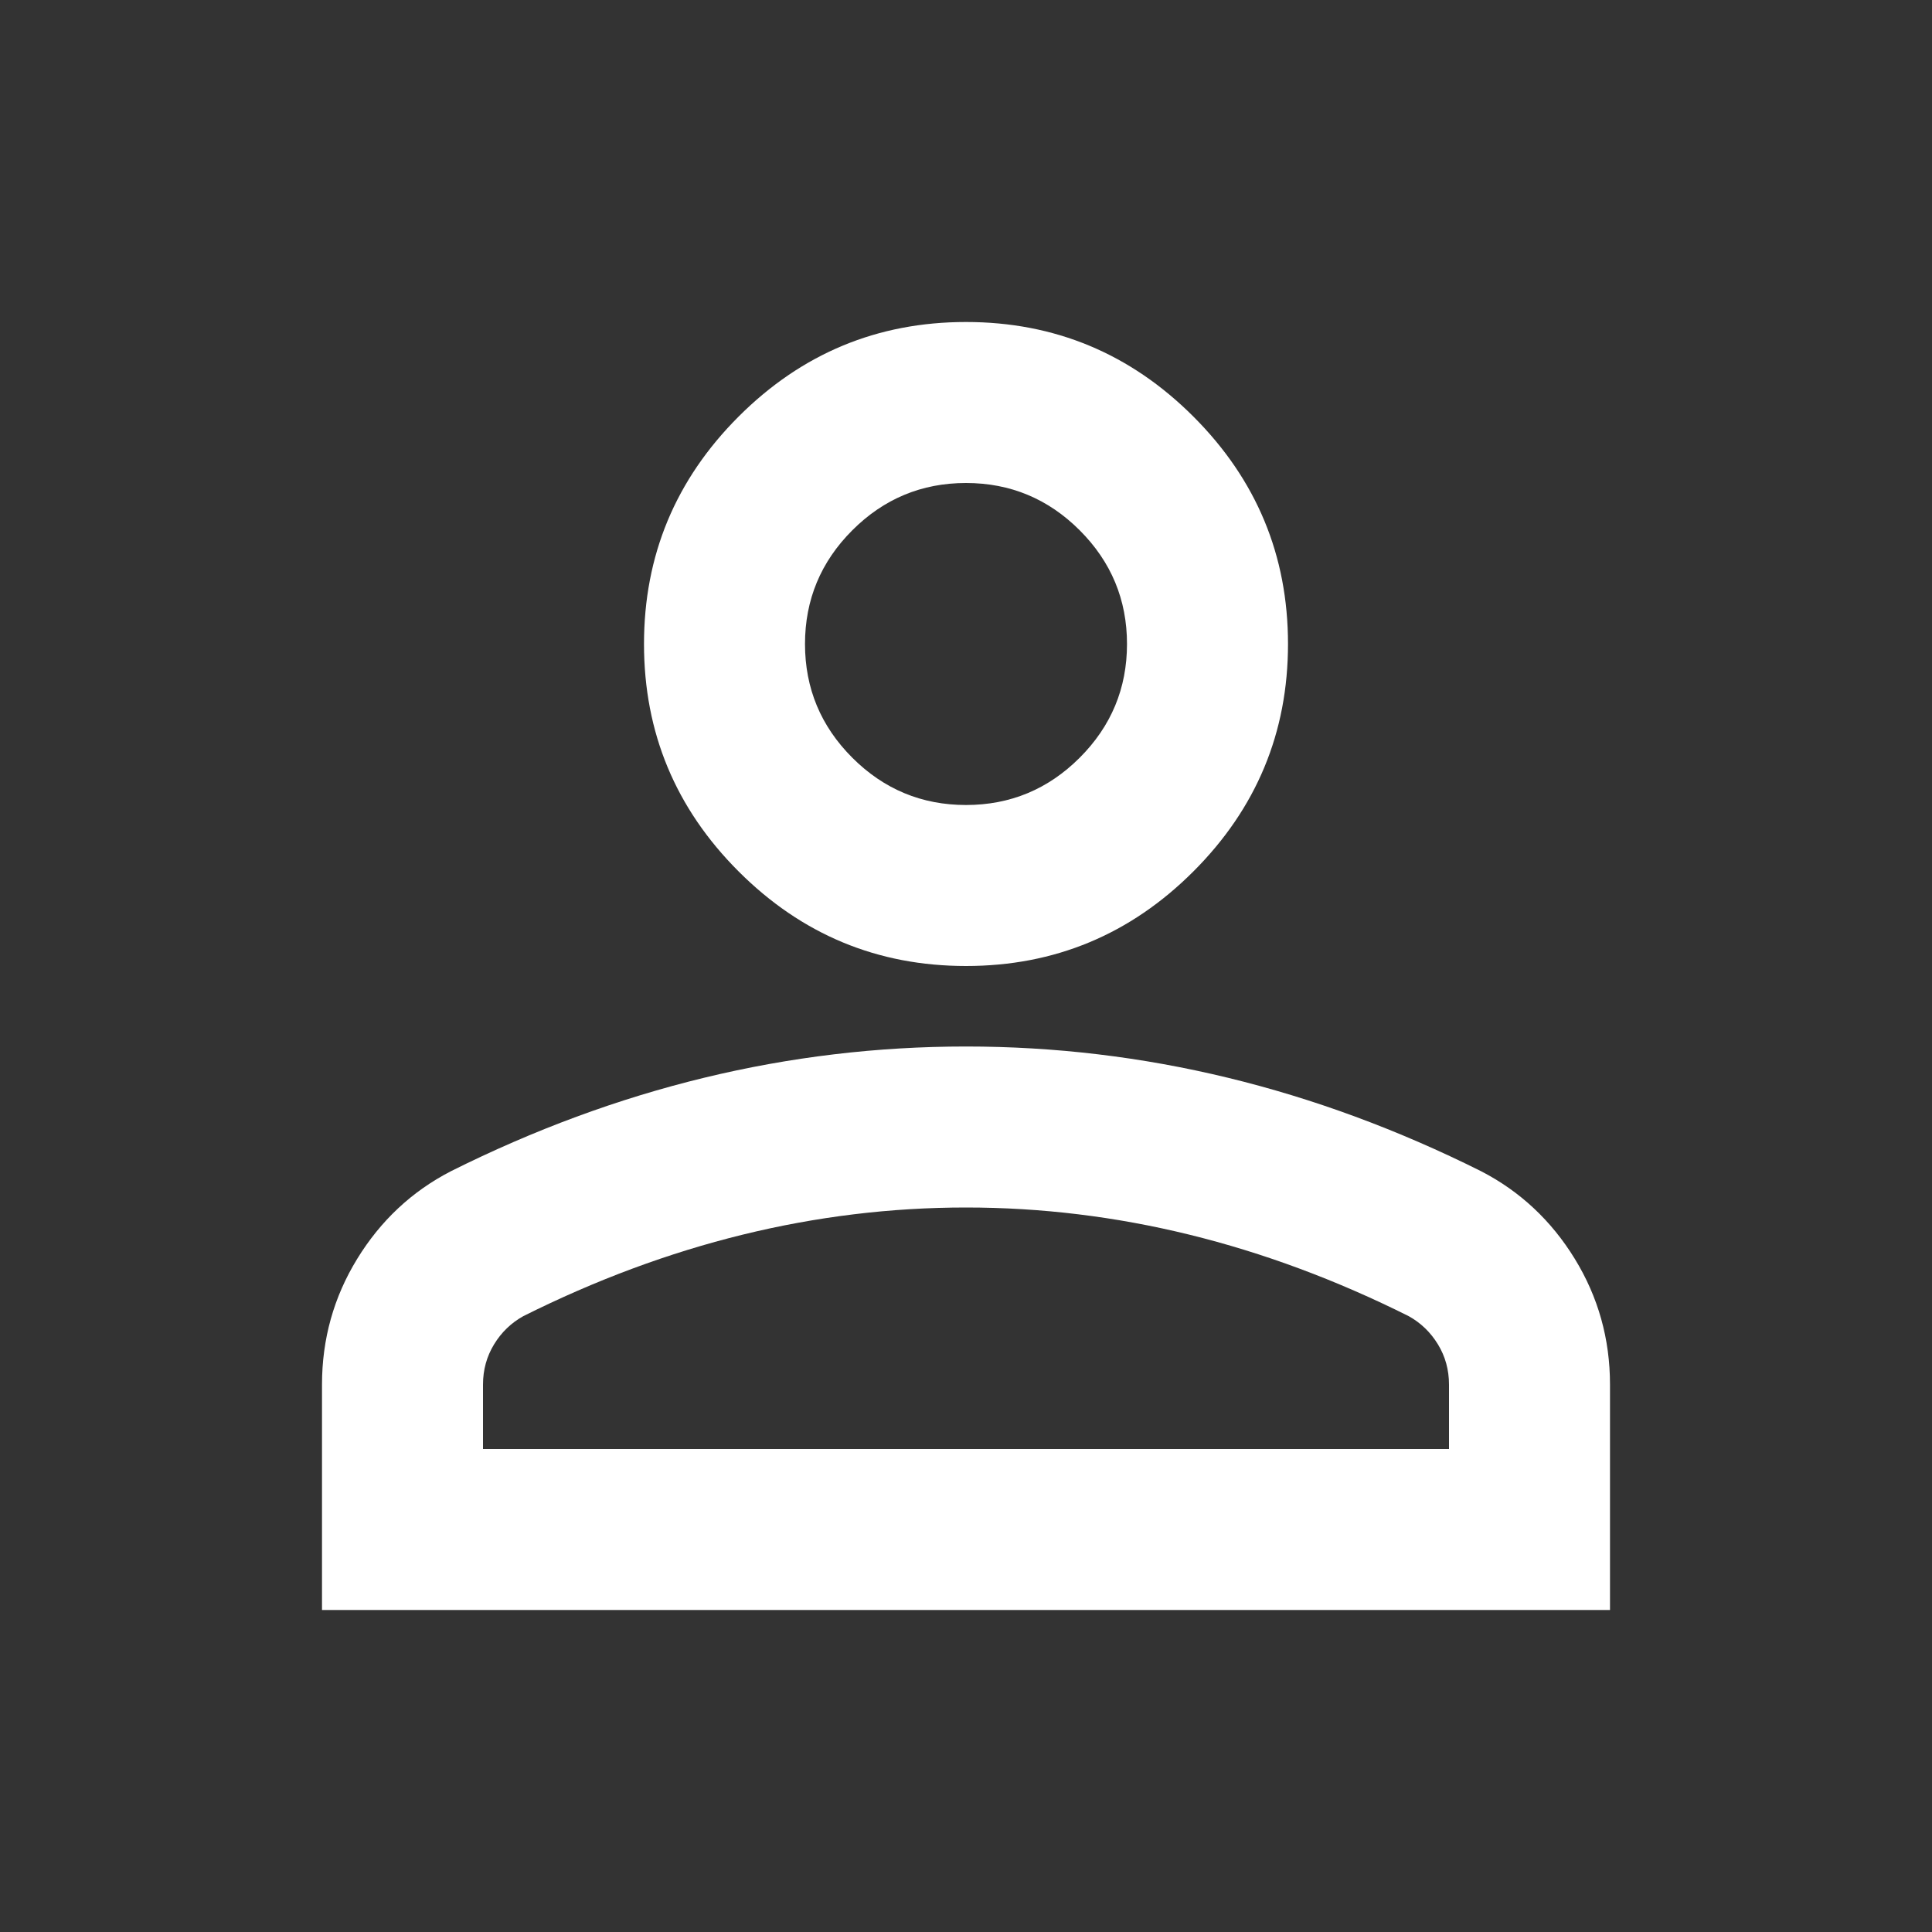 <svg width="48" height="48" viewBox="0 0 48 48" fill="none" xmlns="http://www.w3.org/2000/svg">
<rect x="0" y="0" width="48" height="48" fill="#333333" stroke="none"/>
<mask id="mask0_4014_649" style="mask-type:alpha" maskUnits="userSpaceOnUse" x="0" y="0" width="48" height="48">
<rect width="48" height="48" fill="#D9D9D9"/>
</mask>
<g mask="url(#mask0_4014_649)">
<path d="M24 24C21.8 24 19.917 23.217 18.35 21.65C16.783 20.083 16 18.2 16 16C16 13.8 16.783 11.917 18.35 10.35C19.917 8.783 21.8 8 24 8C26.2 8 28.083 8.783 29.65 10.35C31.217 11.917 32 13.8 32 16C32 18.2 31.217 20.083 29.65 21.65C28.083 23.217 26.2 24 24 24ZM8 40V34.4C8 33.267 8.292 32.225 8.875 31.275C9.458 30.325 10.233 29.6 11.2 29.1C13.267 28.067 15.367 27.292 17.5 26.775C19.633 26.258 21.8 26 24 26C26.2 26 28.367 26.258 30.5 26.775C32.633 27.292 34.733 28.067 36.8 29.1C37.767 29.6 38.542 30.325 39.125 31.275C39.708 32.225 40 33.267 40 34.4V40H8ZM12 36H36V34.4C36 34.033 35.908 33.7 35.725 33.4C35.542 33.1 35.3 32.867 35 32.7C33.2 31.8 31.383 31.125 29.55 30.675C27.717 30.225 25.867 30 24 30C22.133 30 20.283 30.225 18.45 30.675C16.617 31.125 14.8 31.8 13 32.7C12.7 32.867 12.458 33.1 12.275 33.4C12.092 33.7 12 34.033 12 34.4V36ZM24 20C25.1 20 26.042 19.608 26.825 18.825C27.608 18.042 28 17.1 28 16C28 14.9 27.608 13.958 26.825 13.175C26.042 12.392 25.1 12 24 12C22.9 12 21.958 12.392 21.175 13.175C20.392 13.958 20 14.9 20 16C20 17.1 20.392 18.042 21.175 18.825C21.958 19.608 22.9 20 24 20Z" fill="white"/>
</g>
</svg>

